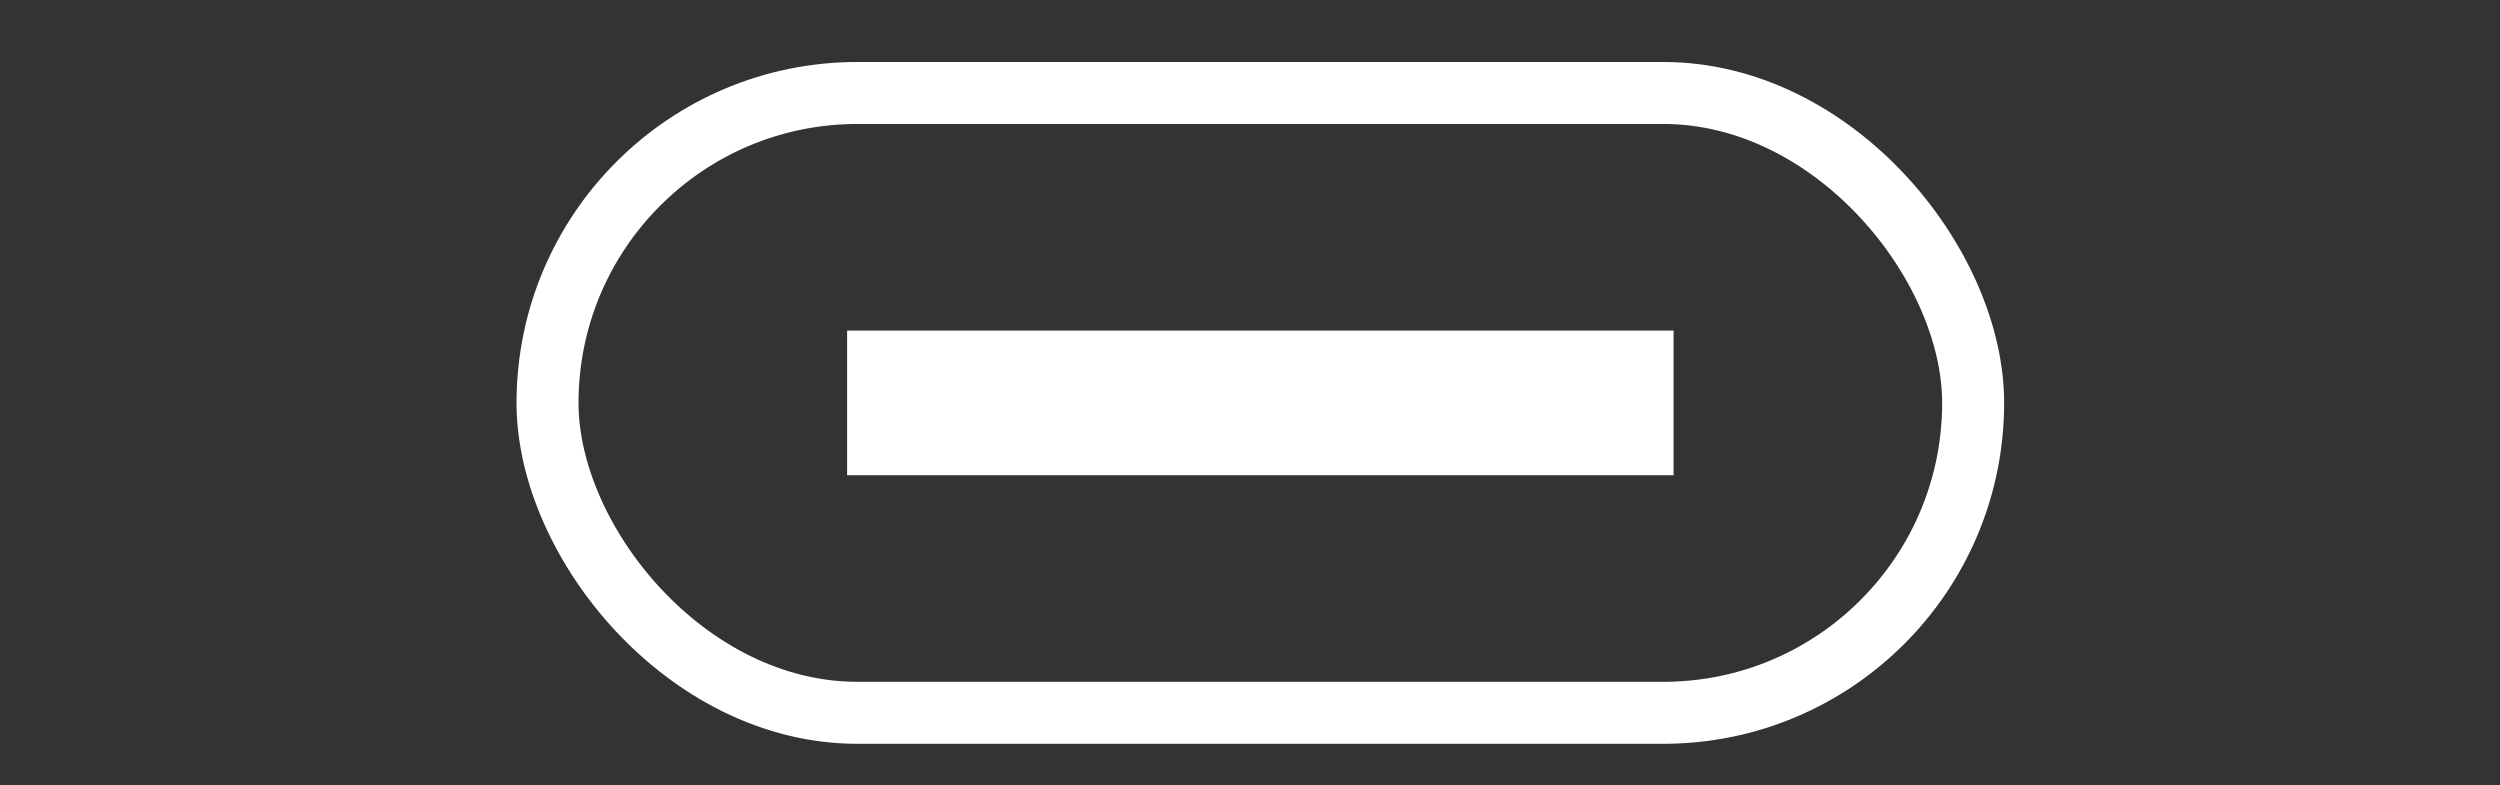 <svg xmlns="http://www.w3.org/2000/svg" xmlns:xlink="http://www.w3.org/1999/xlink" width="121" height="38" viewBox="0 0 121 38">
  <rect x="0" y="0" width="121" height="38" fill="#333333" stroke="none"/>
  <defs>
    <clipPath id="clip-path">
      <rect id="矩形_3" data-name="矩形 3" width="121" height="38" transform="translate(853 436)" fill="#fff" stroke="#707070" stroke-width="1"/>
    </clipPath>
  </defs>
  <g id="icon-s14-4" transform="translate(-853 -436)" clip-path="url(#clip-path)">
    <g id="icon-s14-5" transform="translate(878 438.914)">
      <g id="矩形_10321" data-name="矩形 10321" transform="translate(0 0.086)" fill="none" stroke="#fff" stroke-width="3">
        <rect width="72" height="33" rx="16.5" stroke="none"/>
        <rect x="1.5" y="1.5" width="69" height="30" rx="15" fill="none"/>
      </g>
      <rect id="矩形_10322" data-name="矩形 10322" width="40" height="7" transform="translate(16 13.086)" fill="#fff"/>
    </g>
  </g>
</svg>
